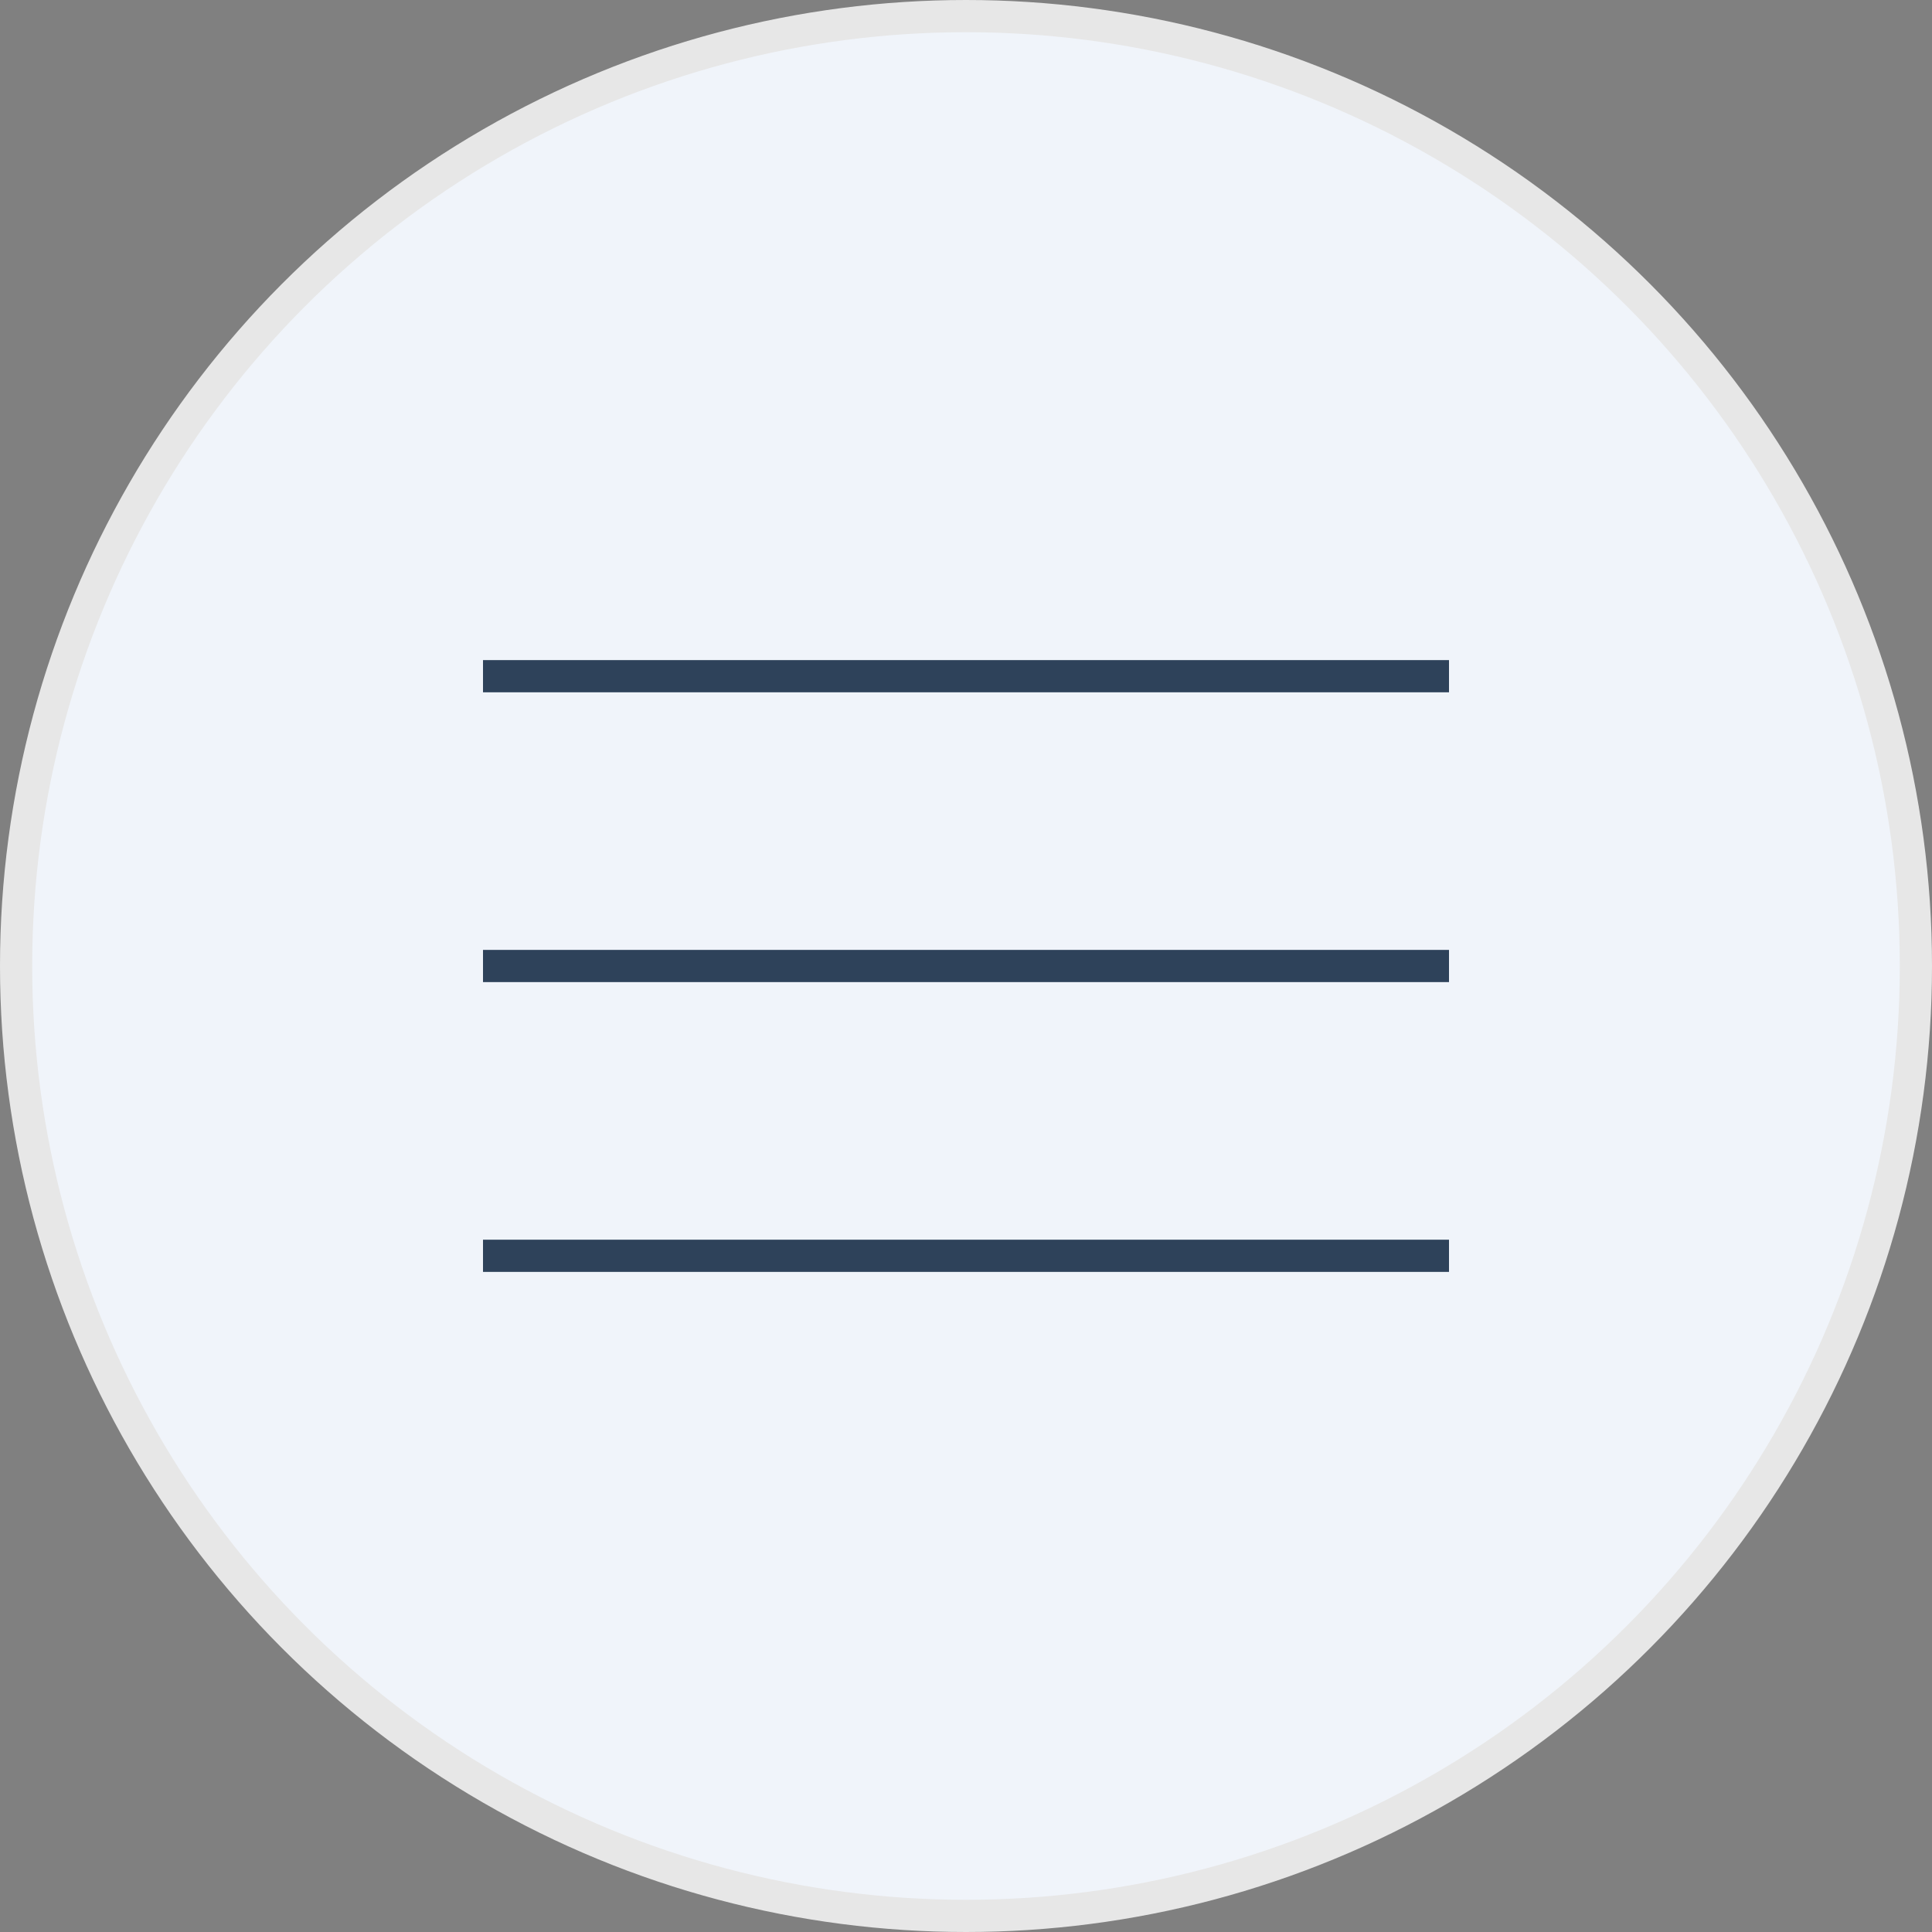 <?xml version="1.0" encoding="UTF-8"?> <svg xmlns="http://www.w3.org/2000/svg" width="60" height="60" viewBox="0 0 60 60" fill="none"><rect x="0" y="0" width="60" height="60" fill="#808080" stroke="none"/><circle cx="30" cy="30" r="29.5" fill="#F0F4FA" stroke="#E7E7E7"></circle><path d="M15 21H45" stroke="#2E425A"></path><path d="M15 30H45" stroke="#2E425A"></path><path d="M15 39H45" stroke="#2E425A"></path></svg> 